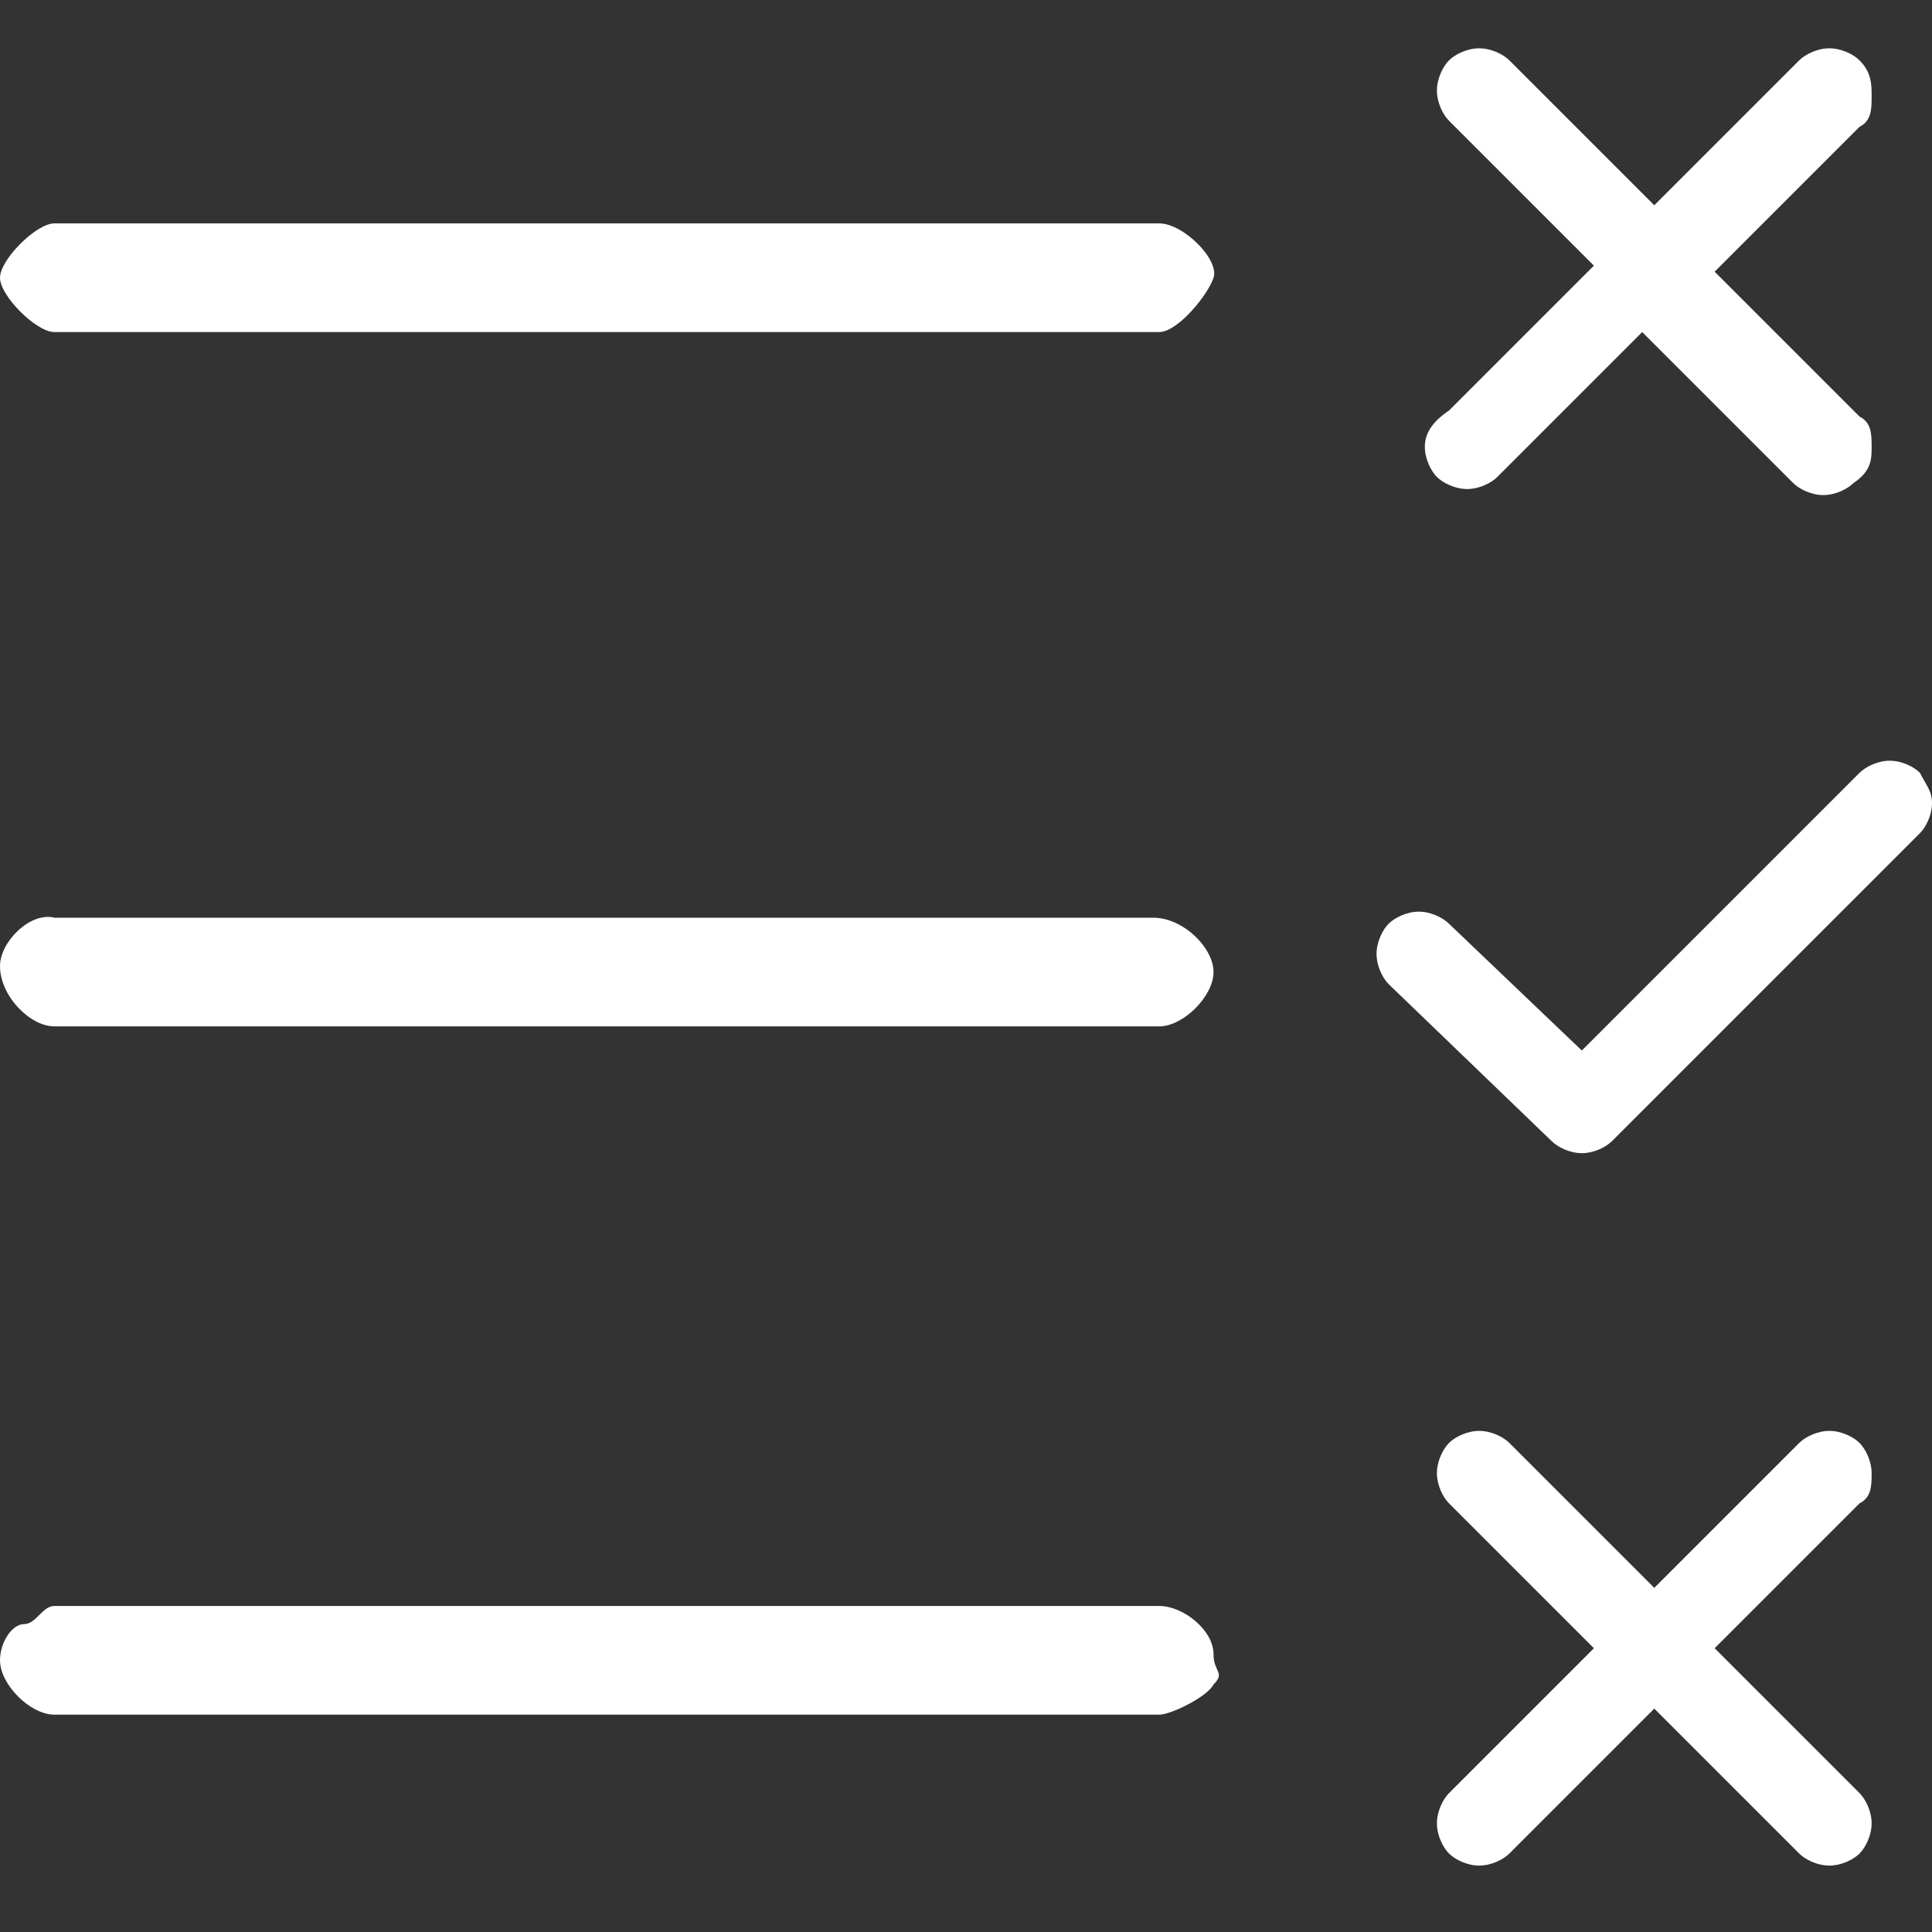 <svg xmlns:xlink="http://www.w3.org/1999/xlink" xmlns="http://www.w3.org/2000/svg" class="item-icon" aria-hidden="true" width="1024" height="1024"><rect width="100%" height="100%" fill="#333333" stroke="none"/><defs><symbol id="purinstock-manage" viewBox="0 0 1024 1024"><path d="M28.8 176h585.6c9.6 0 25.6-19.2 28.8-28.8 3.2-9.6-16-28.8-28.8-28.8H28.8c-9.6 0-28.8 19.2-28.8 28.8S19.2 176 28.8 176z m0 368h585.6c12.8 0 28.8-16 28.8-28.8s-16-28.8-32-28.8H28.8C16 483.2 0 499.2 0 512c0 16 16 32 28.8 32z m585.6 307.2H28.8c-6.4 0-9.6 9.6-16 9.6S0 870.4 0 880c0 12.8 16 28.8 28.8 28.8h585.6c6.4 0 25.6-9.6 28.8-16 6.4-6.4 0-6.4 0-16 0-12.8-16-25.6-28.8-25.6z m403.2-441.6c-3.2-3.2-9.6-6.4-16-6.4s-12.8 3.2-16 6.4L838.4 556.8 768 489.6c-3.2-3.2-9.6-6.4-16-6.4s-12.8 3.2-16 6.4c-3.2 3.2-6.4 9.6-6.4 16s3.2 12.8 6.4 16l86.4 83.2c3.2 3.2 9.6 6.4 16 6.4s12.8-3.2 16-6.4l163.2-163.2c3.2-3.2 6.4-9.6 6.4-16s-3.2-9.6-6.4-16zM755.2 236.8c0 6.4 3.2 12.8 6.4 16 3.2 3.2 9.6 6.4 16 6.4s12.8-3.2 16-6.4l76.8-76.8 80 80c3.2 3.2 9.6 6.4 16 6.4s12.8-3.2 16-6.4c9.6-6.4 9.6-12.8 9.6-19.2s0-12.8-6.4-16L908.8 144l76.8-76.8c6.4-3.2 6.4-9.6 6.4-16s0-12.8-6.4-19.2c-3.2-3.2-9.6-6.4-16-6.4s-12.8 3.2-16 6.4l-76.8 76.8L800 32c-3.2-3.2-9.6-6.4-16-6.4s-12.8 3.2-16 6.4c-3.2 3.2-6.4 9.6-6.4 16s3.2 12.8 6.4 16l76.8 76.8-76.8 76.8c-9.6 6.4-12.8 12.8-12.8 19.2z m236.8 544c0-6.4-3.2-12.8-6.4-16-3.2-3.2-9.6-6.4-16-6.4s-12.8 3.2-16 6.4l-76.8 76.8-76.8-76.8c-3.2-3.2-9.6-6.4-16-6.4s-12.8 3.2-16 6.4c-3.2 3.2-6.4 9.6-6.4 16s3.2 12.8 6.4 16l76.8 76.8-76.8 76.8c-3.2 3.2-6.4 9.6-6.4 16s3.2 12.8 6.4 16c3.2 3.2 9.6 6.4 16 6.4s12.8-3.2 16-6.4l76.8-76.8 76.8 76.8c3.2 3.2 9.6 6.4 16 6.4s12.8-3.2 16-6.4c3.2-3.2 6.4-9.6 6.4-16s-3.2-12.8-6.4-16l-76.8-76.8 76.8-76.8c6.4-3.2 6.4-9.6 6.4-16z"></path></symbol></defs><use xlink:href="#purinstock-manage" fill="#FFFFFF"></use></svg>